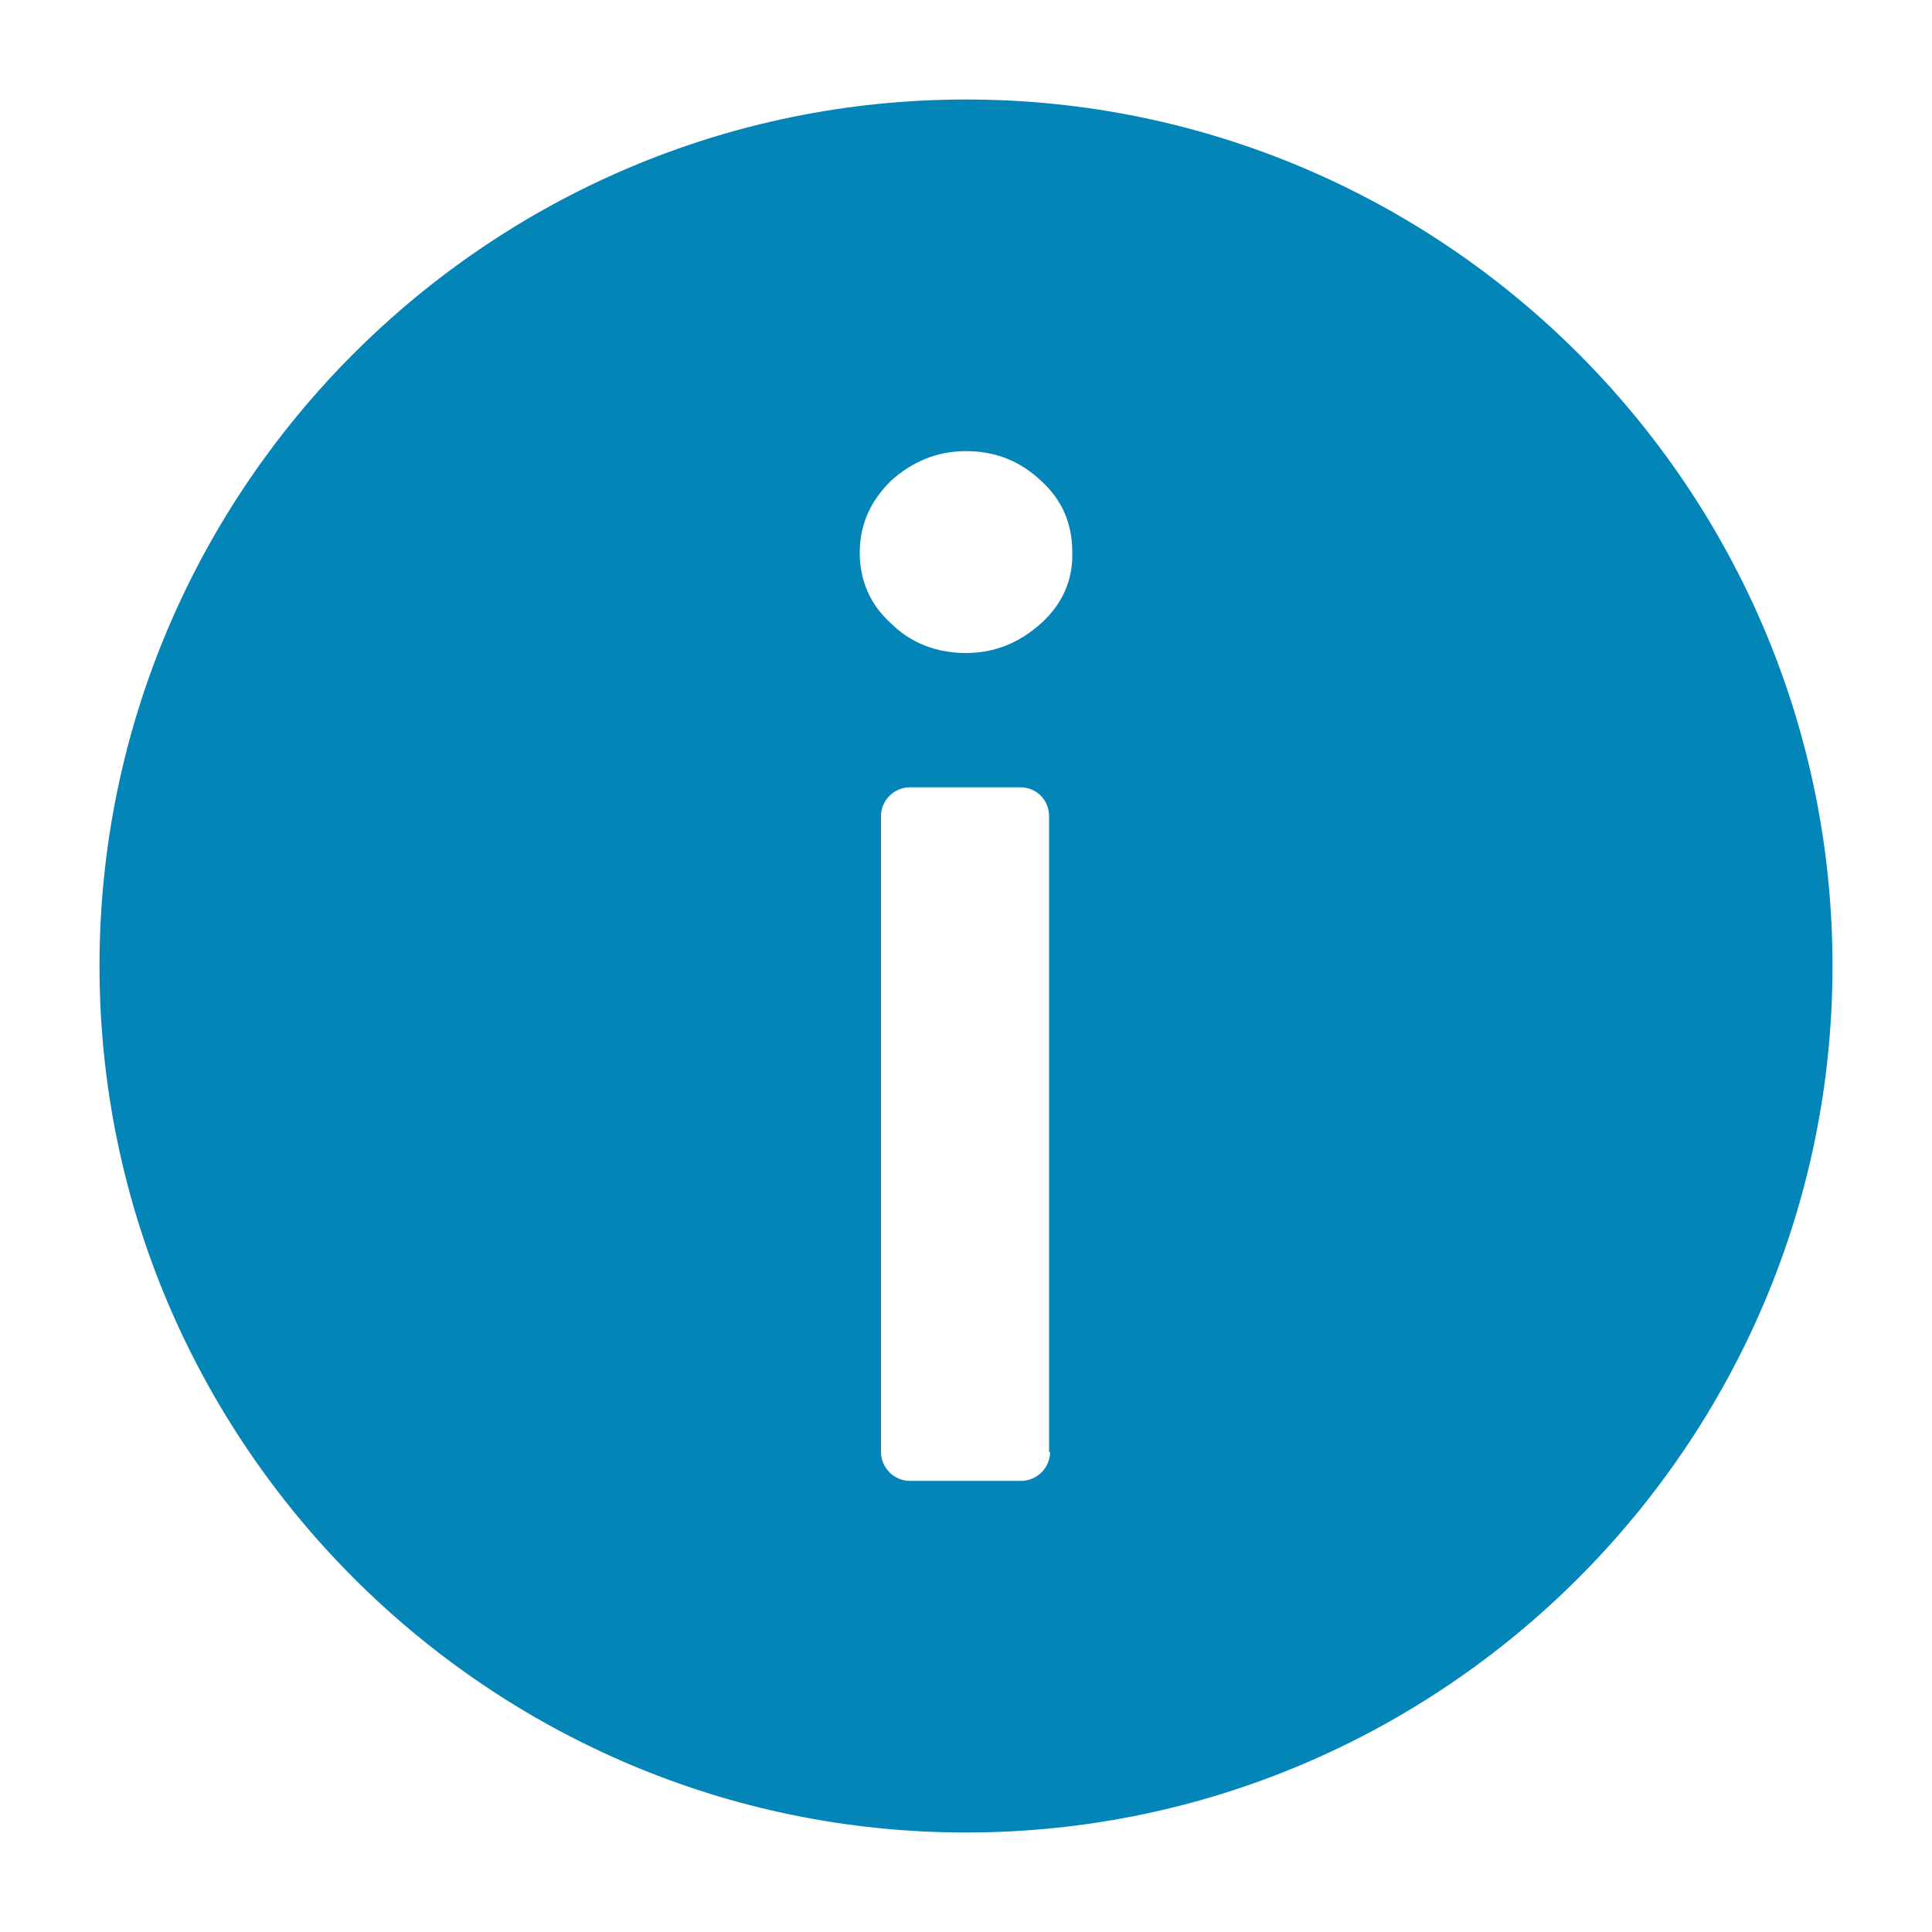 <?xml version="1.0" encoding="utf-8"?>
<!-- Generator: Adobe Illustrator 28.2.0, SVG Export Plug-In . SVG Version: 6.00 Build 0)  -->
<svg version="1.1" id="Layer_1" xmlns="http://www.w3.org/2000/svg" xmlns:xlink="http://www.w3.org/1999/xlink" x="0px" y="0px"
	 viewBox="0 0 200 200" style="enable-background:new 0 0 200 200;" xml:space="preserve">
<style type="text/css">
	.st0{fill:#0485B7;}
</style>
<g>
	<path class="st0" d="M100,10.3c-49.5,0-89.7,40.3-89.7,89.7s40.3,89.7,89.7,89.7s89.7-40.3,89.7-89.7S149.5,10.3,100,10.3z
		 M108.7,150.3c0,1.7-1.4,3-3,3H94.2c-1.7,0-3-1.4-3-3V84.5c0-1.7,1.4-3,3-3h11.4c1.7,0,3,1.3,3,3V150.3z M107.8,64.5
		c-2.2,2-4.8,3.1-7.8,3.1s-5.7-1-7.8-3.1c-2.2-2-3.2-4.5-3.2-7.3c0-2.9,1.1-5.3,3.2-7.4c2.2-2,4.8-3.1,7.8-3.1s5.6,1,7.8,3.1
		c2.2,2,3.2,4.5,3.2,7.3C111.1,60,110,62.5,107.8,64.5z"/>
</g>
</svg>
